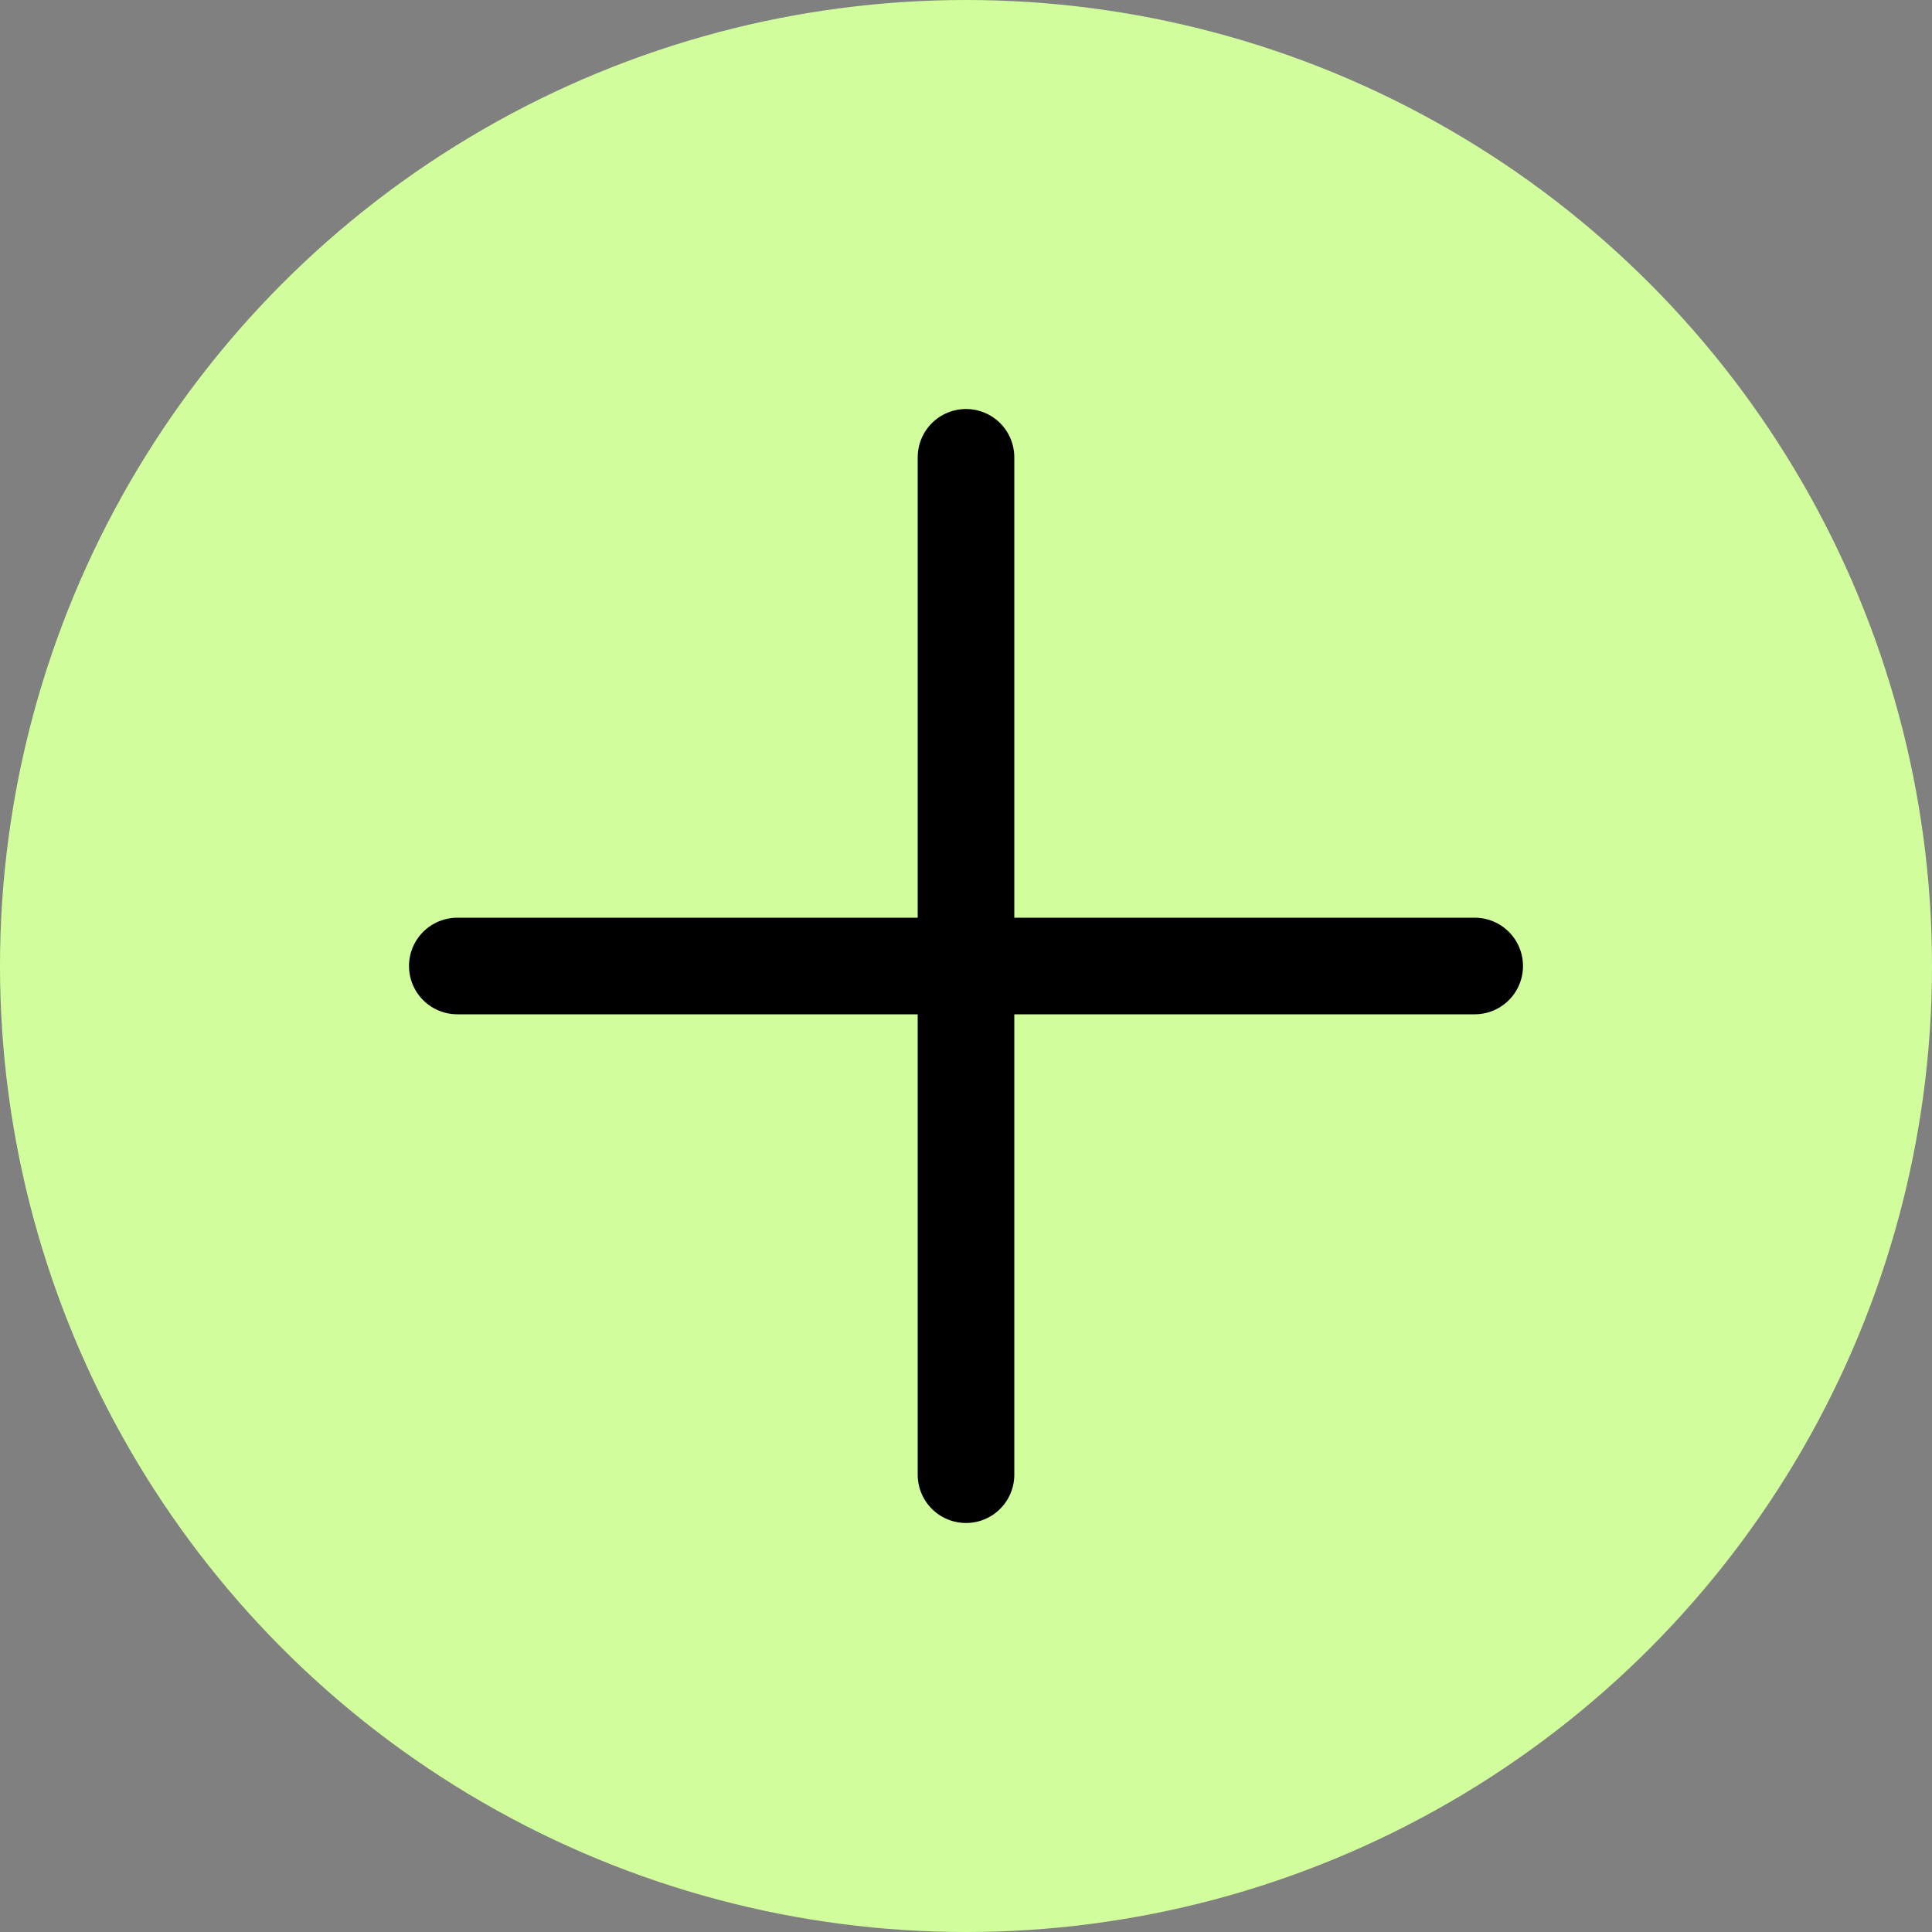 <?xml version="1.0" encoding="utf-8"?>
<svg xmlns="http://www.w3.org/2000/svg" fill="none" height="100%" overflow="visible" preserveAspectRatio="none" style="display: block;" viewBox="0 0 20 20" width="100%">
<rect x="0" y="0" width="20" height="20" fill="#808080" stroke="none"/>
<g id="Hamburger">
<circle cx="10" cy="10" fill="#D2FD9C" id="Ellipse 97" r="10"/>
<path d="M15.266 10L4.734 10" id="Vector 2" stroke="black" stroke-linecap="round"/>
<path d="M10 15.266L10 4.734" id="Vector 3" stroke="black" stroke-linecap="round"/>
</g>
</svg>